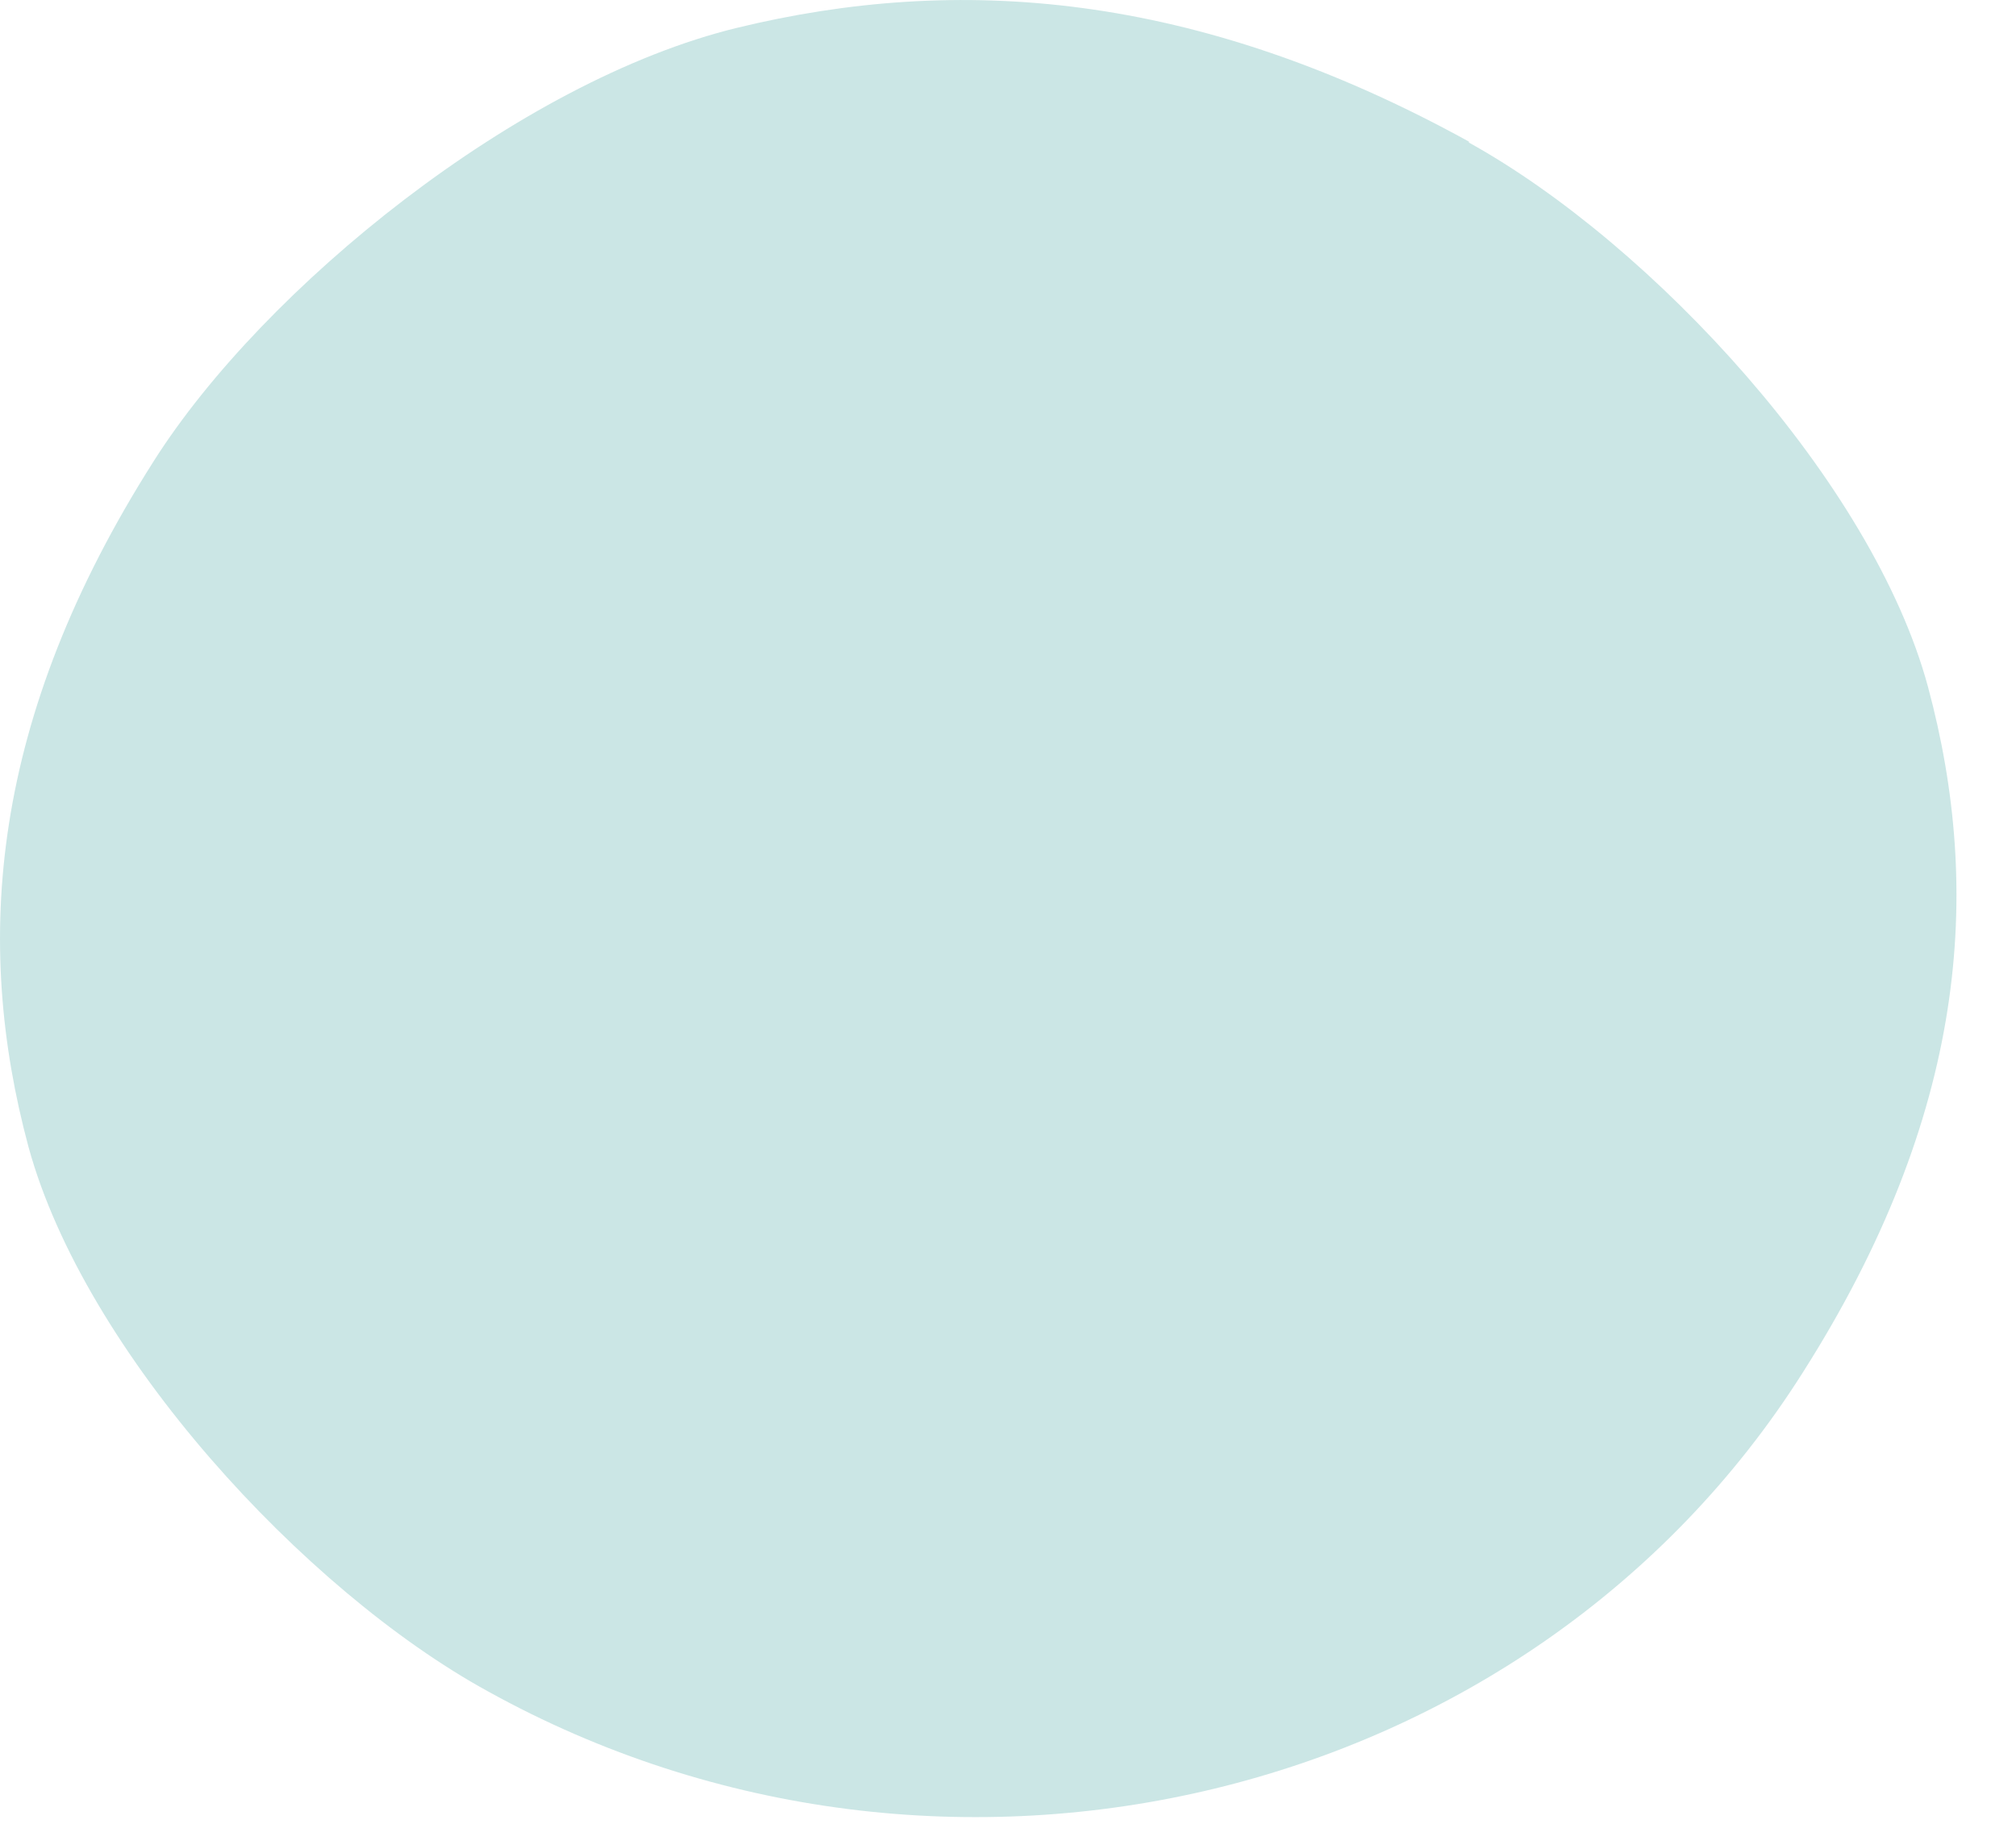 <?xml version="1.0" encoding="utf-8"?>
<svg xmlns="http://www.w3.org/2000/svg" fill="none" height="100%" overflow="visible" preserveAspectRatio="none" style="display: block;" viewBox="0 0 21 19" width="100%">
<path d="M15.301 1.485C17.214 2.545 19.507 5.025 20.083 7.154C20.659 9.293 20.484 11.617 18.777 14.301C15.939 18.784 9.851 20.262 5.079 17.617C3.166 16.567 0.883 14.088 0.297 11.948C-0.279 9.809 -0.104 7.485 1.603 4.801C2.744 3.002 5.398 0.843 7.681 0.289C9.964 -0.265 12.442 -0.1 15.301 1.475V1.485Z" fill="#CBE6E5" id="Vector"/>
</svg>